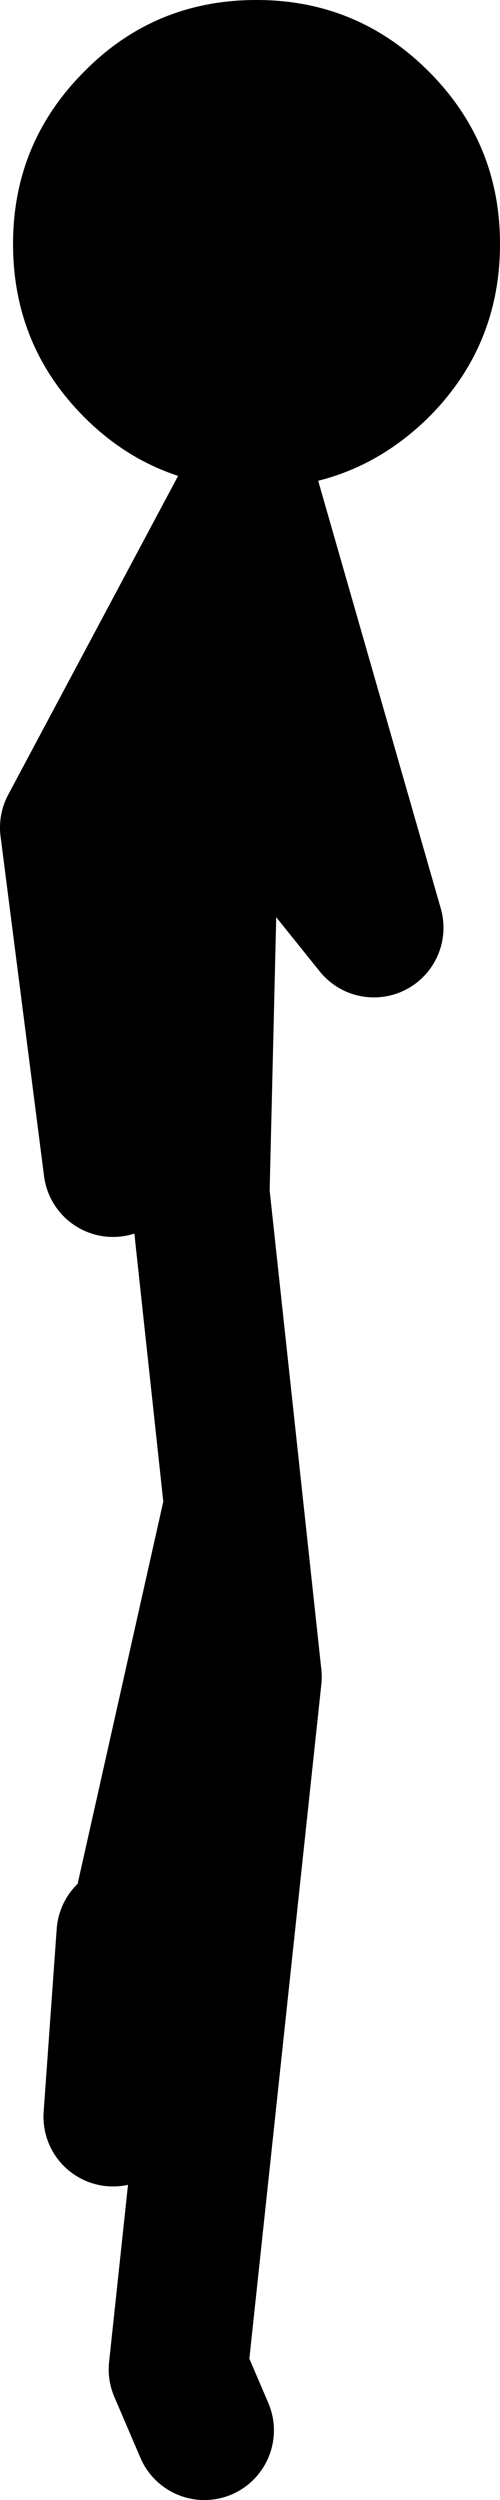 <?xml version="1.0" encoding="UTF-8" standalone="no"?>
<svg xmlns:xlink="http://www.w3.org/1999/xlink" height="143.5px" width="28.75px" xmlns="http://www.w3.org/2000/svg">
  <g transform="matrix(1.0, 0.0, 0.0, 1.0, 7.75, 137.75)">
    <path d="M16.9 -133.65 Q21.0 -129.55 21.0 -123.75 21.0 -117.9 16.9 -113.8 13.5 -110.45 8.95 -109.85 L8.85 -109.85 8.55 -109.8 7.05 -109.75 7.0 -109.75 Q1.15 -109.75 -2.9 -113.8 -7.0 -117.9 -7.0 -123.75 -7.0 -129.55 -2.9 -133.65 1.15 -137.75 7.0 -137.75 12.8 -137.75 16.9 -133.65" fill="#000000" fill-rule="evenodd" stroke="none"/>
    <path d="M-1.25 -70.75 L-3.75 -90.25 6.5 -109.45 6.5 -109.75 13.75 -84.5 4.9 -95.5 4.25 -90.0 3.75 -69.25 6.75 -41.5 2.5 -1.75 4.0 1.75 M5.5 -50.5 L0.0 -26.0 M4.9 -95.5 L6.5 -109.45 M-0.5 -26.75 L-1.25 -16.25" fill="none" stroke="#000000" stroke-linecap="round" stroke-linejoin="round" stroke-width="8.0"/>
  </g>
</svg>
